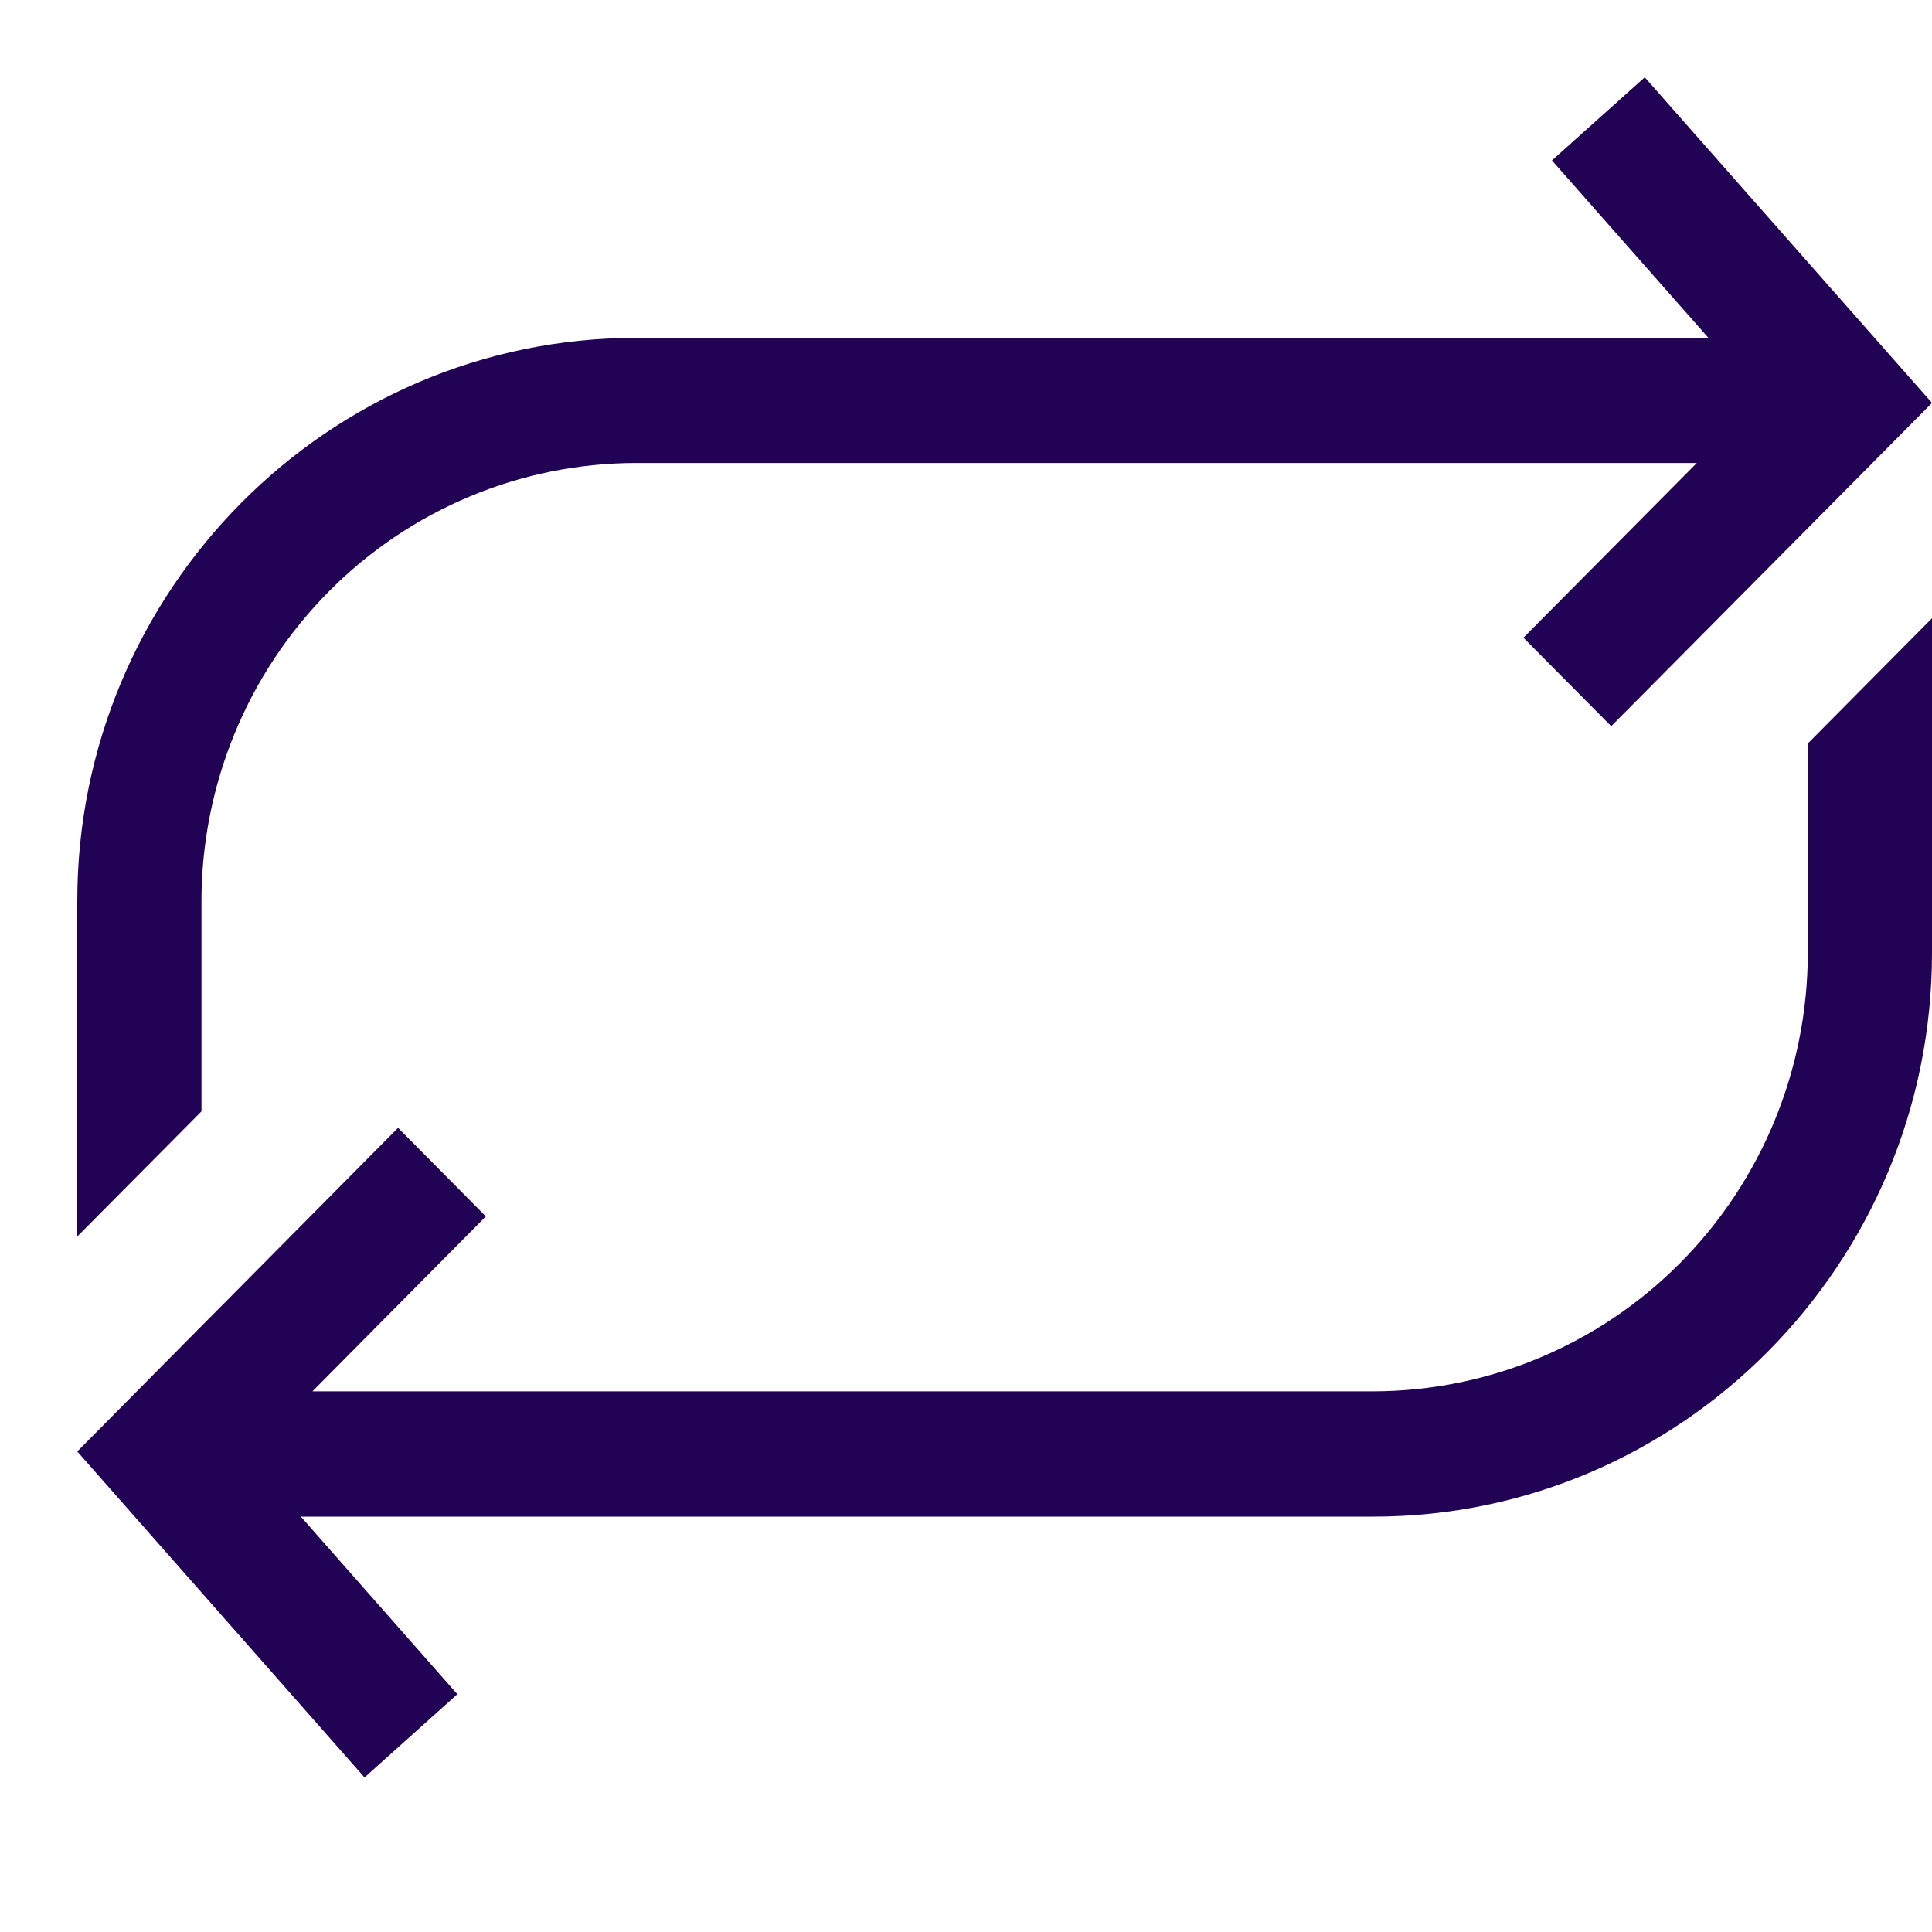 <?xml version="1.0" encoding="UTF-8"?>
<svg xmlns="http://www.w3.org/2000/svg" width="25" height="25" viewBox="0 0 25 25" fill="none"><path d="M23.393 9.621V12.331C23.392 13.835 22.799 15.277 21.744 16.34C20.69 17.404 19.261 18.002 17.77 18.004H4.043L6.287 15.74L5.151 14.594L2.907 16.858L2.685 17.081L1 18.782L4.717 23L5.918 21.923L3.893 19.625H17.77C21.756 19.625 25 16.352 25 12.331V8L23.393 9.621Z" fill="#210254"/><path d="M2.607 11.659C2.608 10.156 3.201 8.716 4.256 7.653C5.31 6.59 6.739 5.993 8.23 5.991H21.957L19.713 8.252L20.849 9.397L23.093 7.136L23.3 6.928L25 5.214L21.283 1L20.082 2.076L22.107 4.372H8.23C4.244 4.372 1 7.641 1 11.659V16L2.607 14.381V11.659Z" fill="#210254"/></svg>
